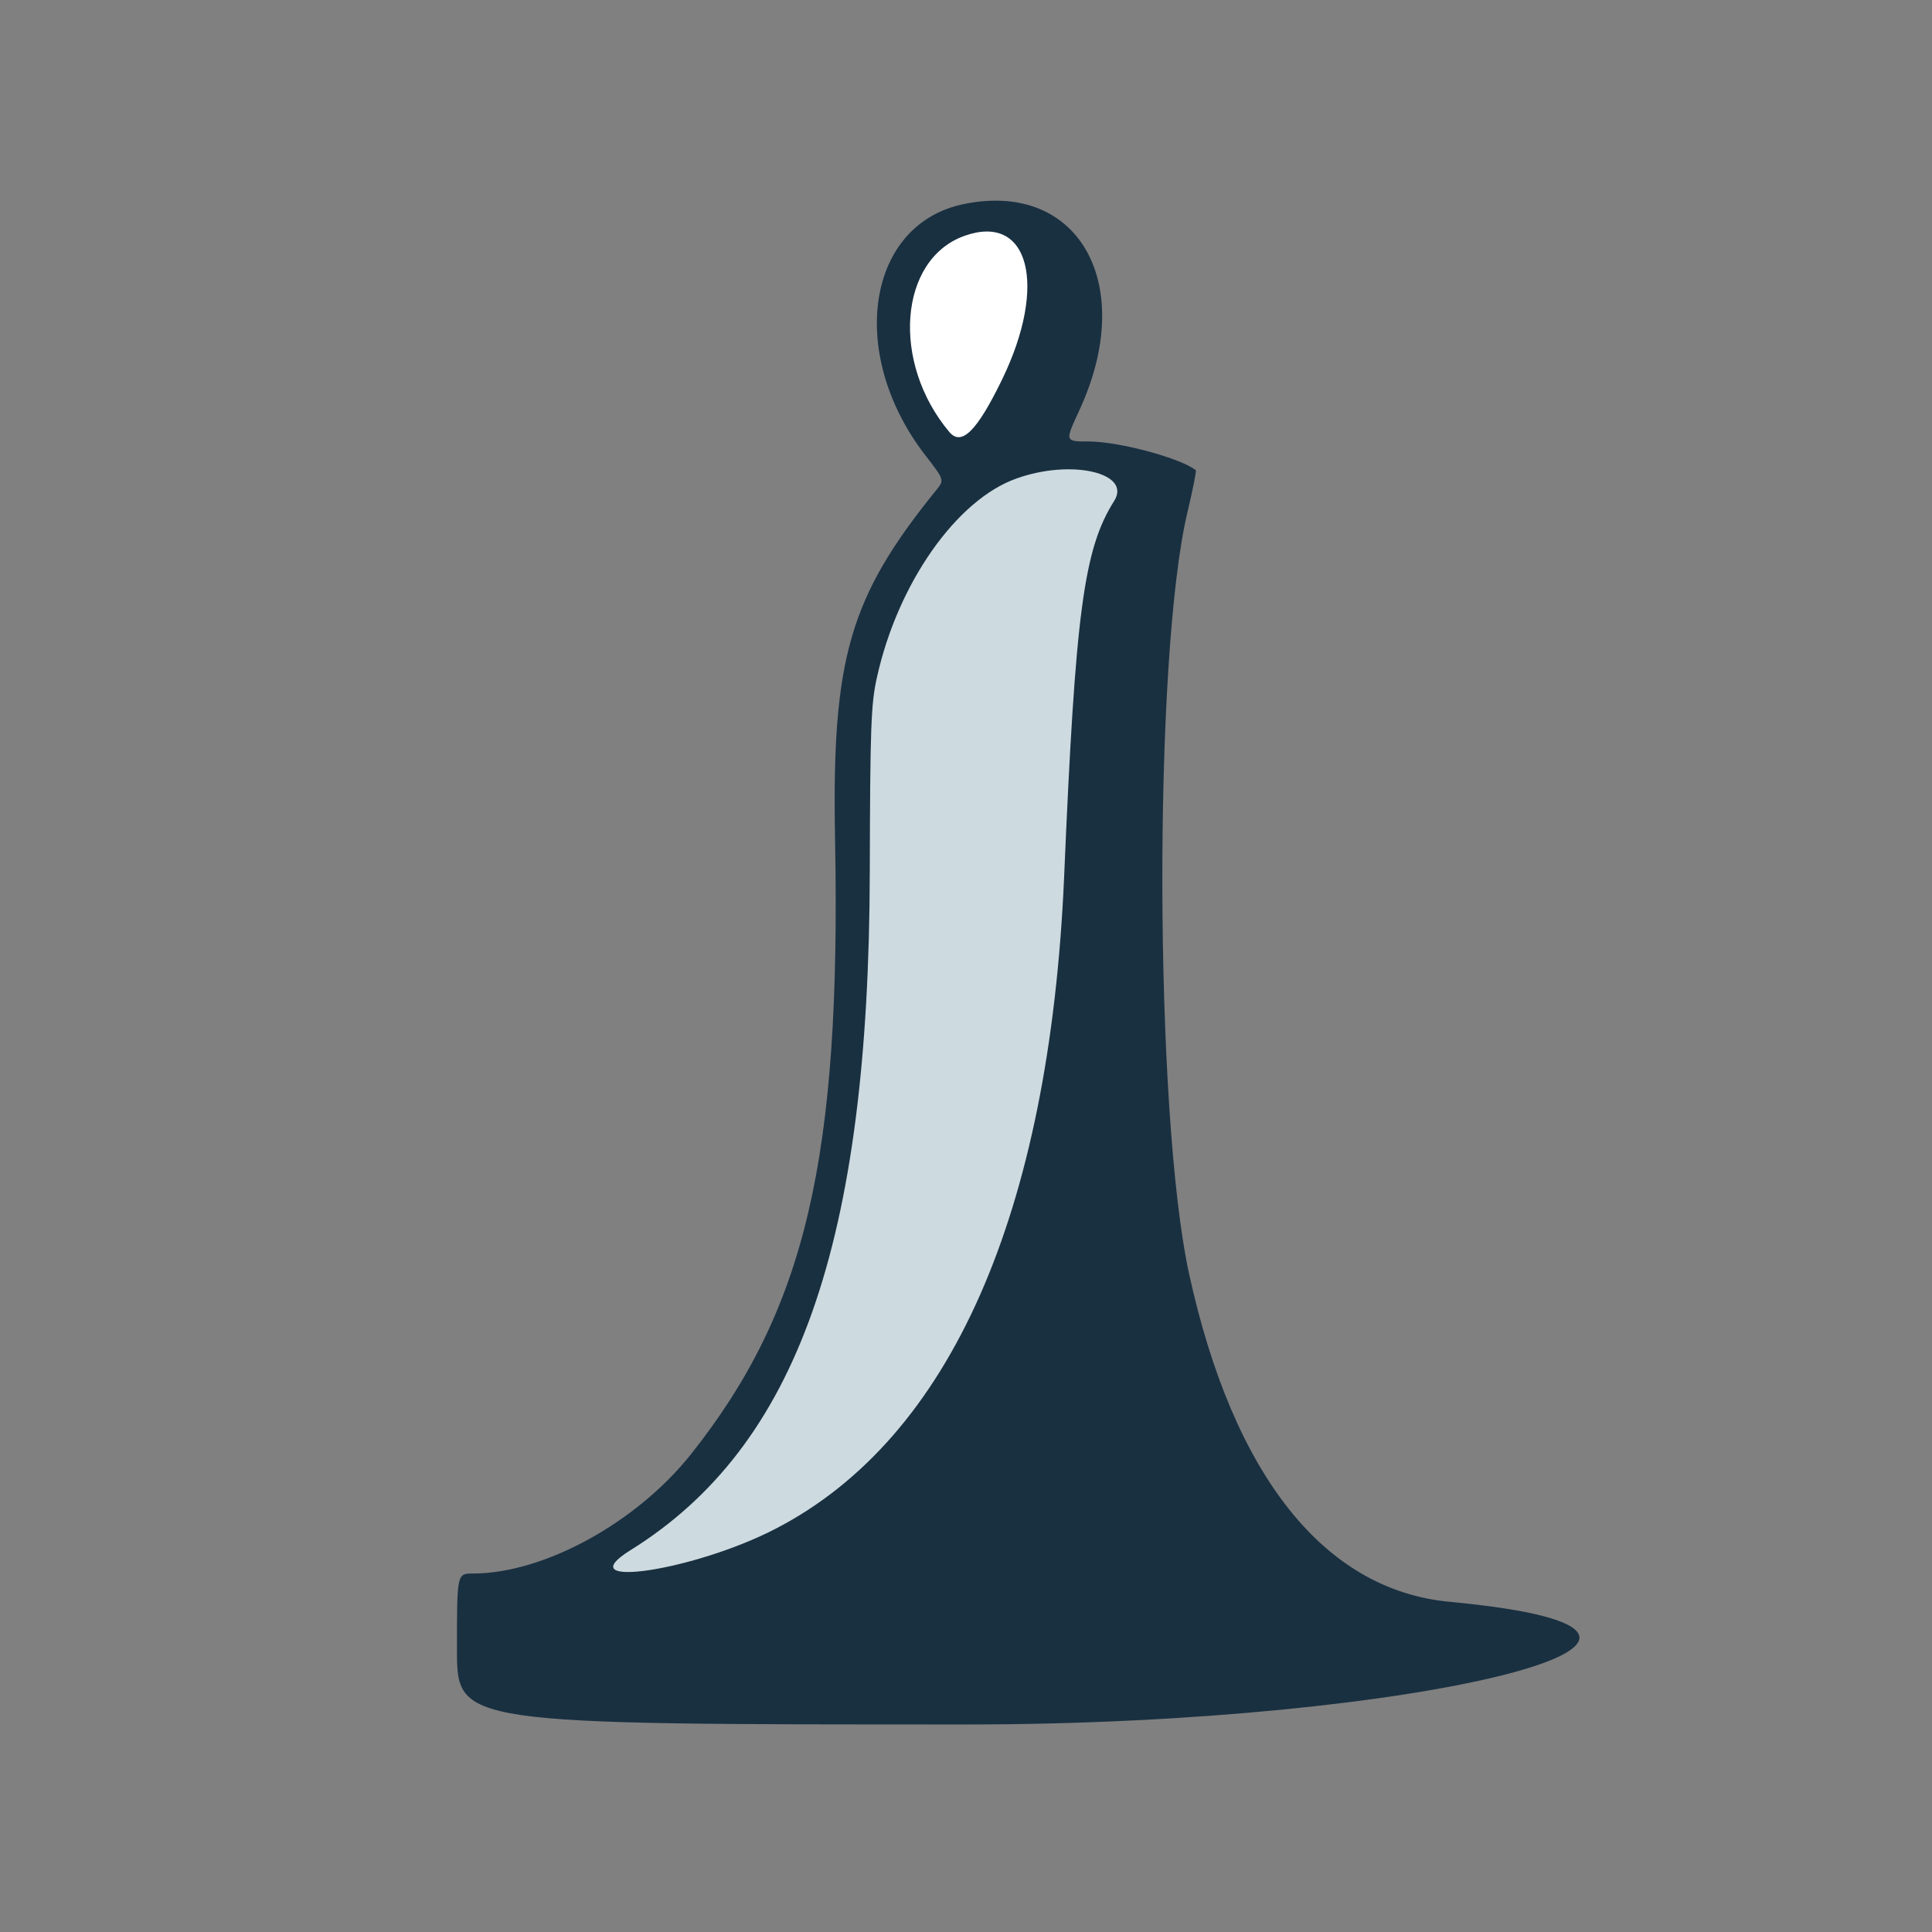 <svg version="1.1" id="Layer_1" xmlns="http://www.w3.org/2000/svg" xmlns:xlink="http://www.w3.org/1999/xlink" x="0px" y="0px"
	 viewBox="0 0 512 512" style="enable-background:new 0 0 512 512;" xml:space="preserve">
<rect x="0" y="0" width="512" height="512" fill="#808080" stroke="none"/>
<style type="text/css">
	/* outline */
	.st3{fill:#193041;} 
	/* head  */
	.st4{fill:#FFFFFF;}
	/* body */
	.st5{fill:#cddadf;}
</style>

<path class="st3" d="M255.8,54c-26,5-31.5,39.4-10.7,66.5c5.2,6.7,5.2,6.7,3,9.4c-23,28.4-27.7,44.6-26.8,92.5
	c1.6,84.7-7.8,124.7-38.2,163c-14.4,18.1-38.9,31.6-57.8,31.6c-4.2,0-4.2,0-4.2,20s0,20,135.2,20c120.7,0,216-24.2,127.9-32.5
	c-33.3-3.1-57.4-33.5-69.1-87c-9.2-42.4-9.5-163.7-0.4-201.8c1.4-5.9,2.4-10.9,2.2-11.1c-4.3-3.3-20.2-7.5-28.1-7.6
	c-6.7,0-6.6,0.1-2.8-8.2C301.4,75.7,286.2,48,255.8,54"/>
<path class="st4" d="M255.6,62.5c-17.4,6.2-19.5,33.6-4,52c3.2,3.8,7.3-0.2,14-14C277.7,75.5,272.7,56.4,255.6,62.5"/>
<path class="st5" d="M269.4,126.8c-15.9,5.6-31.5,27.8-37,52.7c-1.6,7-1.8,13.6-1.9,51.5c-0.2,98.5-19.2,152.3-63.4,179.8
	c-17,10.6,17.1,5.5,38.7-5.8c46.1-24,72.3-83.4,76.2-172.5c3-70.5,5.2-87,13.3-99.8C299.9,125.3,283.9,121.6,269.4,126.8"/>
</svg>
